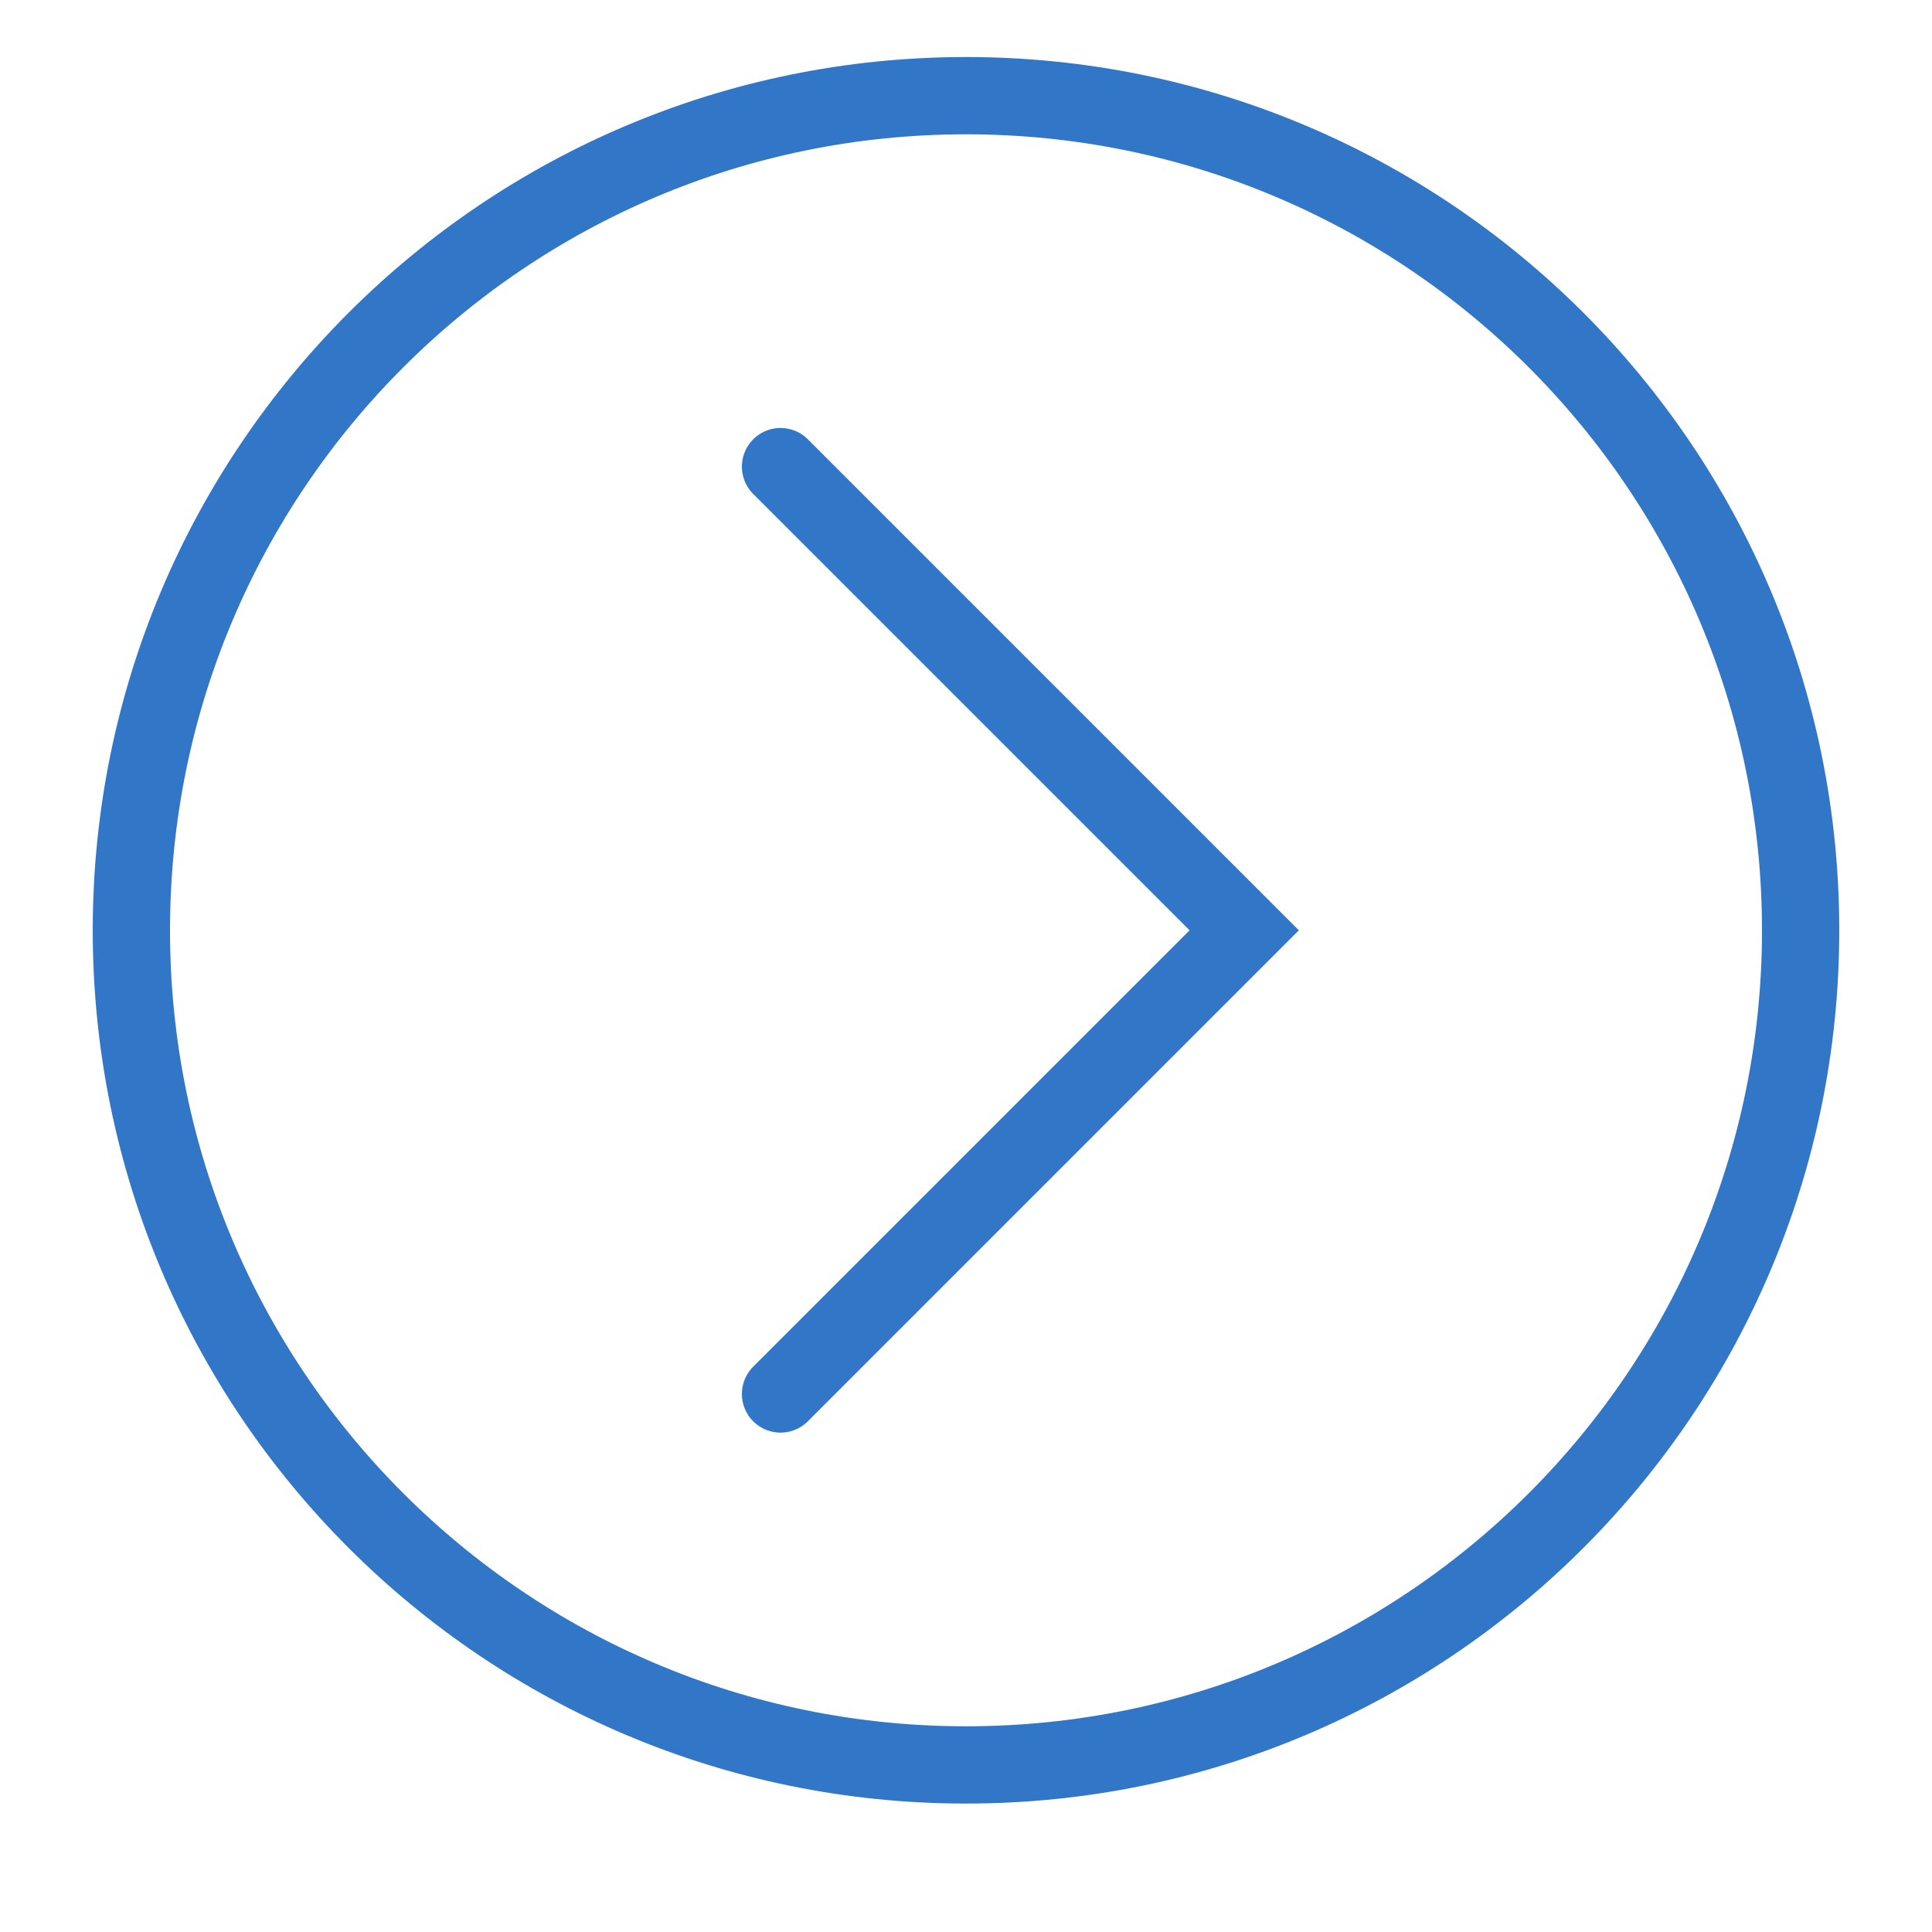 <svg width="25" height="25" viewBox="0 0 25 25" fill="none" xmlns="http://www.w3.org/2000/svg">
<path d="M12.5 22.838C18.465 22.838 23.3 18.003 23.3 12.038C23.3 6.074 18.465 1.238 12.5 1.238C6.535 1.238 1.7 6.074 1.7 12.038C1.7 18.003 6.535 22.838 12.5 22.838Z" stroke="#3276C7"/>
<path d="M10.1 18.038L16.1 12.038L10.1 6.038" stroke="#3276C7" stroke-linecap="round"/>
</svg>
